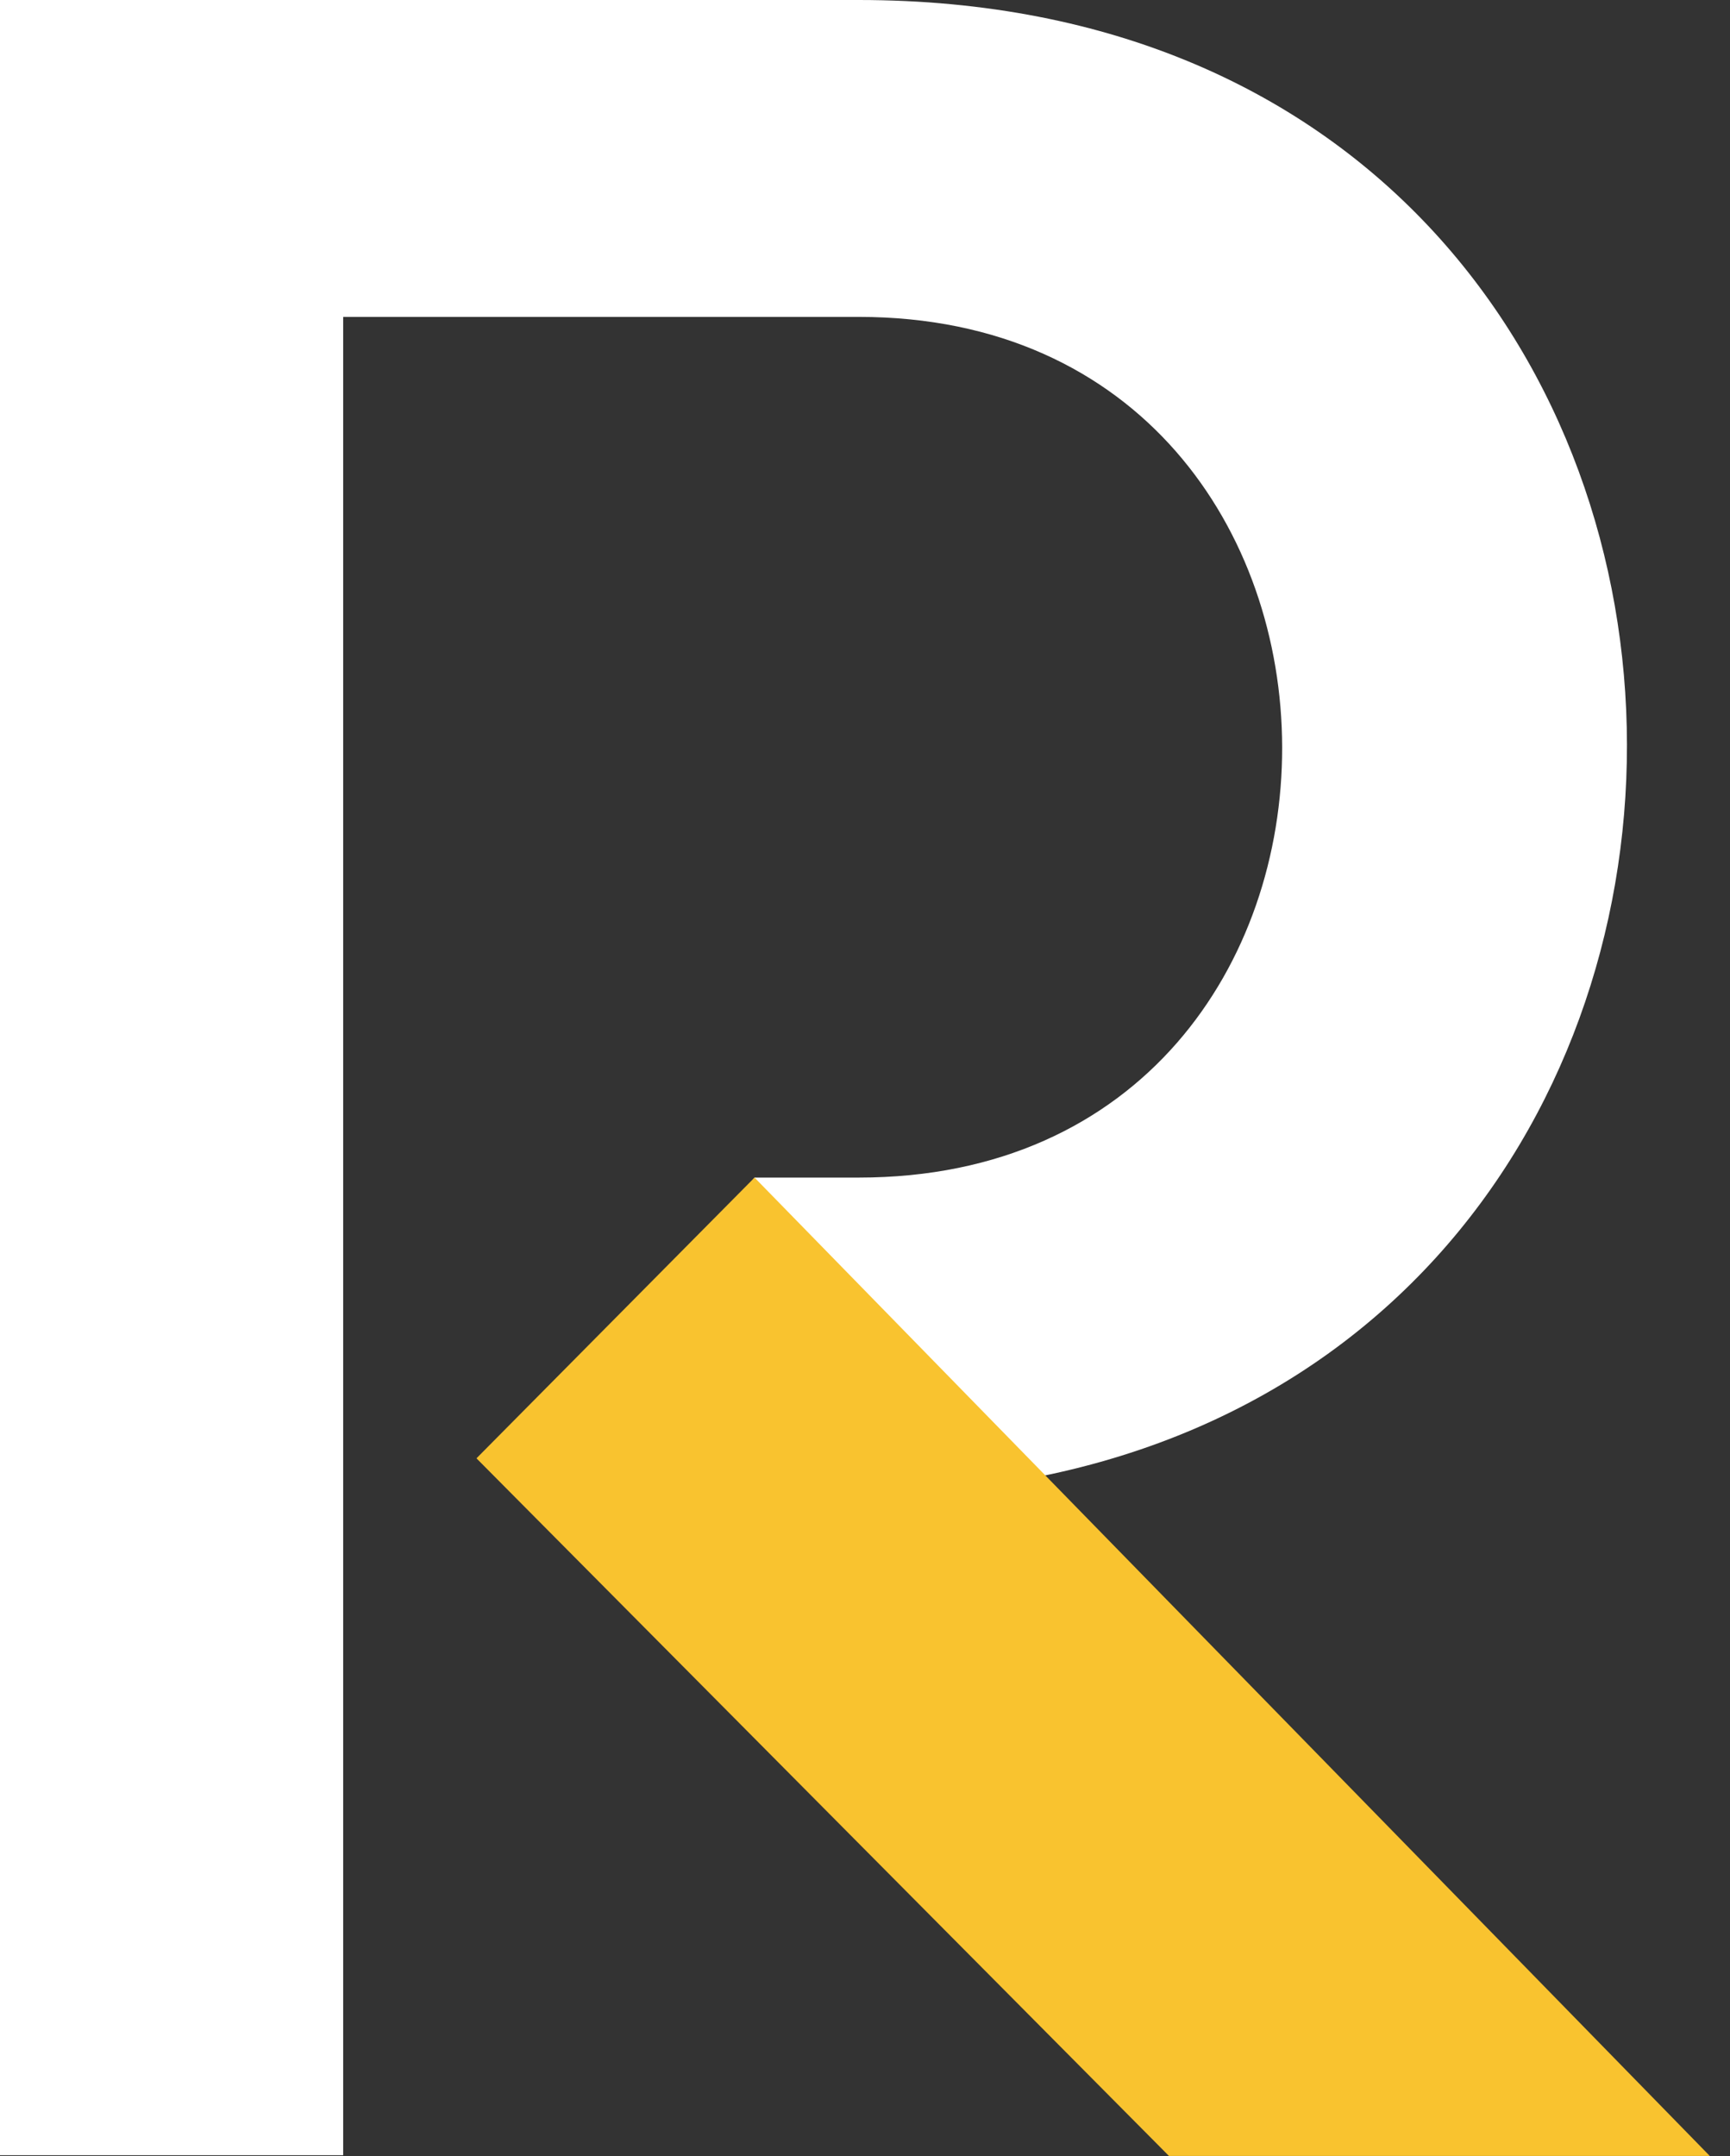 <svg width="65" height="81" viewBox="0 0 65 81" fill="none" xmlns="http://www.w3.org/2000/svg">
    <rect x="0" y="0" width="65" height="81" fill="#333333" stroke="none"/>
    <path d="M32.264 0C32.236 0 31.142 0 31.142 0H0V0.087V11.875V80.96H12.894V11.904H23.831H32.264C53.419 11.904 53.534 44.236 32.264 44.236H28.35L19.514 56.14H32.293C70.803 55.88 70.688 0 32.264 0Z" fill="white"/>
    <path d="M64.241 80.989L28.35 44.236L17.902 54.782L43.921 80.989H64.241Z" fill="#F9C32F"/>
</svg>